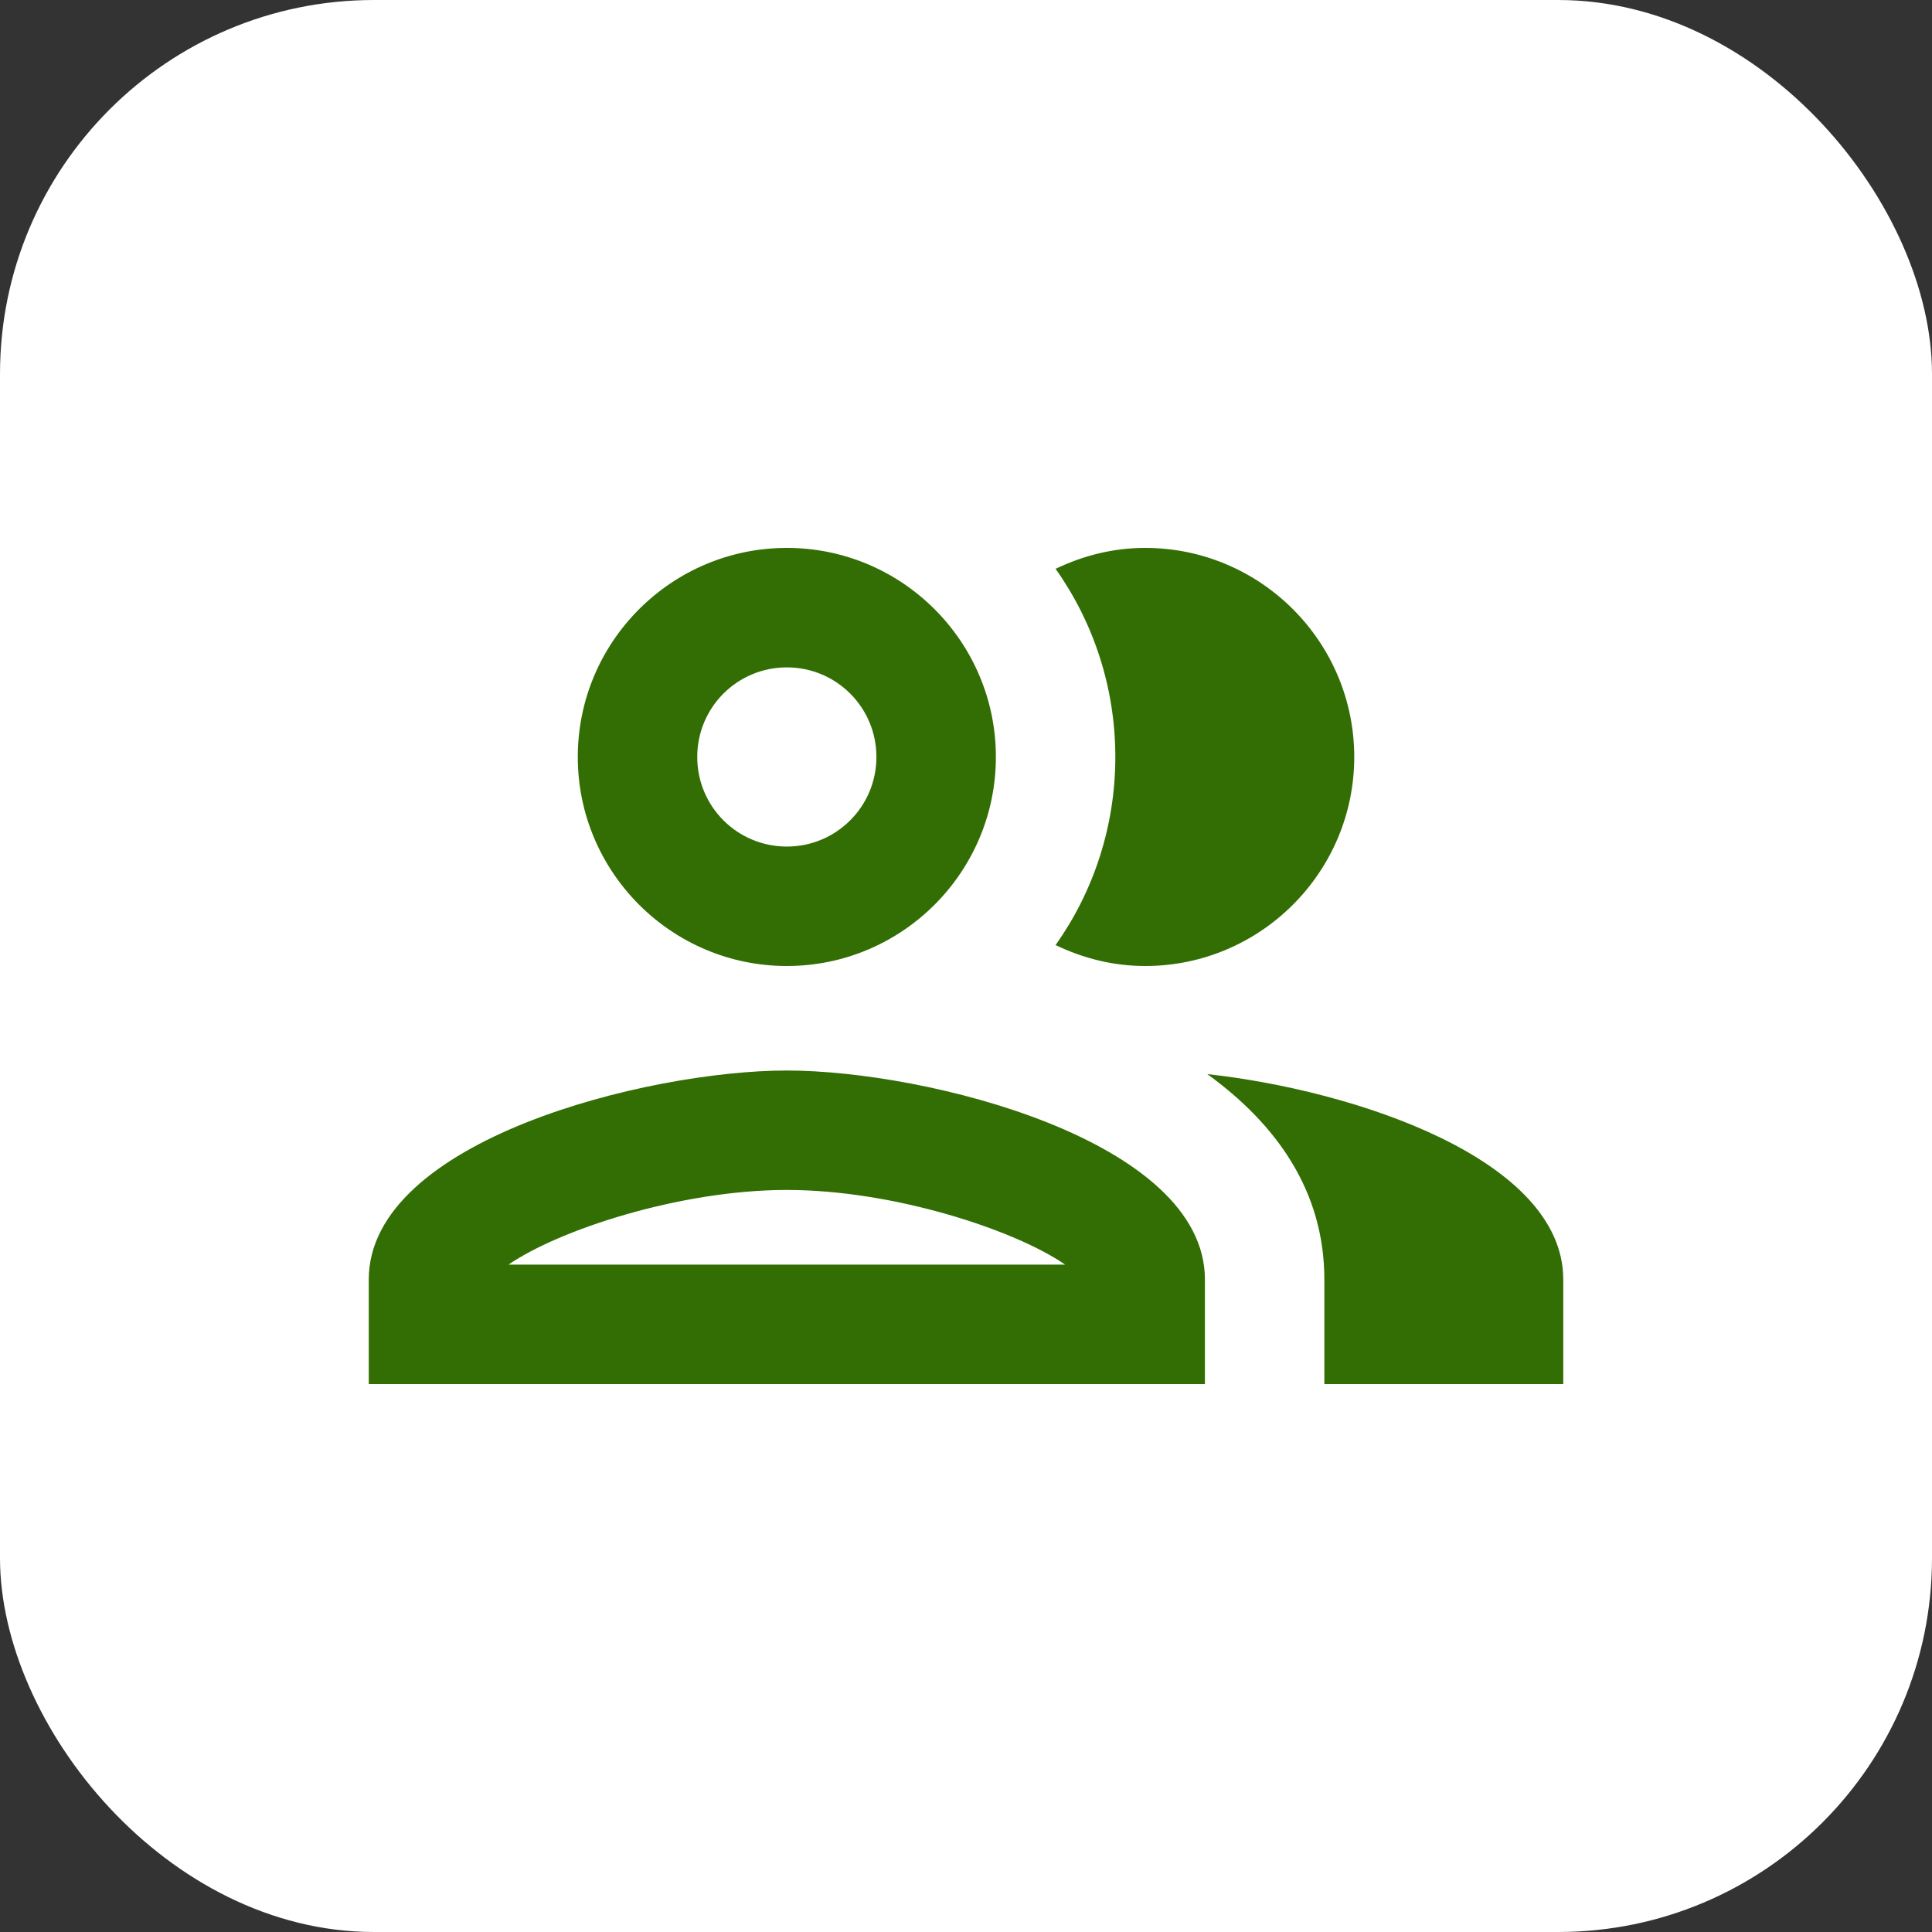 <svg xmlns="http://www.w3.org/2000/svg" width="62" height="62" viewBox="0 0 62 62" fill="none"><rect x="0" y="0" width="62" height="62" fill="#333333" stroke="none"/><rect width="62" height="62" rx="12" fill="white"></rect><g clip-path="url(#clip0_15583_968)"><path d="M25.25 34.354C20.765 34.354 11.834 36.597 11.834 41.062V44.417H38.667V41.062C38.667 36.597 29.735 34.354 25.25 34.354ZM16.319 40.583C17.928 39.472 21.819 38.187 25.25 38.187C28.681 38.187 32.572 39.472 34.182 40.583H16.319ZM25.25 31C28.949 31 31.959 27.991 31.959 24.292C31.959 20.592 28.949 17.583 25.25 17.583C21.551 17.583 18.542 20.592 18.542 24.292C18.542 27.991 21.551 31 25.25 31ZM25.25 21.417C26.841 21.417 28.125 22.701 28.125 24.292C28.125 25.882 26.841 27.167 25.25 27.167C23.659 27.167 22.375 25.882 22.375 24.292C22.375 22.701 23.659 21.417 25.25 21.417ZM38.743 34.469C40.967 36.079 42.5 38.226 42.5 41.062V44.417H50.167V41.062C50.167 37.191 43.459 34.987 38.743 34.469ZM36.75 31C40.449 31 43.459 27.991 43.459 24.292C43.459 20.592 40.449 17.583 36.75 17.583C35.715 17.583 34.757 17.832 33.875 18.254C35.083 19.96 35.792 22.049 35.792 24.292C35.792 26.534 35.083 28.623 33.875 30.329C34.757 30.751 35.715 31 36.75 31Z" fill="#336E04"></path></g><defs><clipPath id="clip0_15583_968"><rect width="46" height="46" fill="white" transform="translate(8 8)"></rect></clipPath></defs></svg>